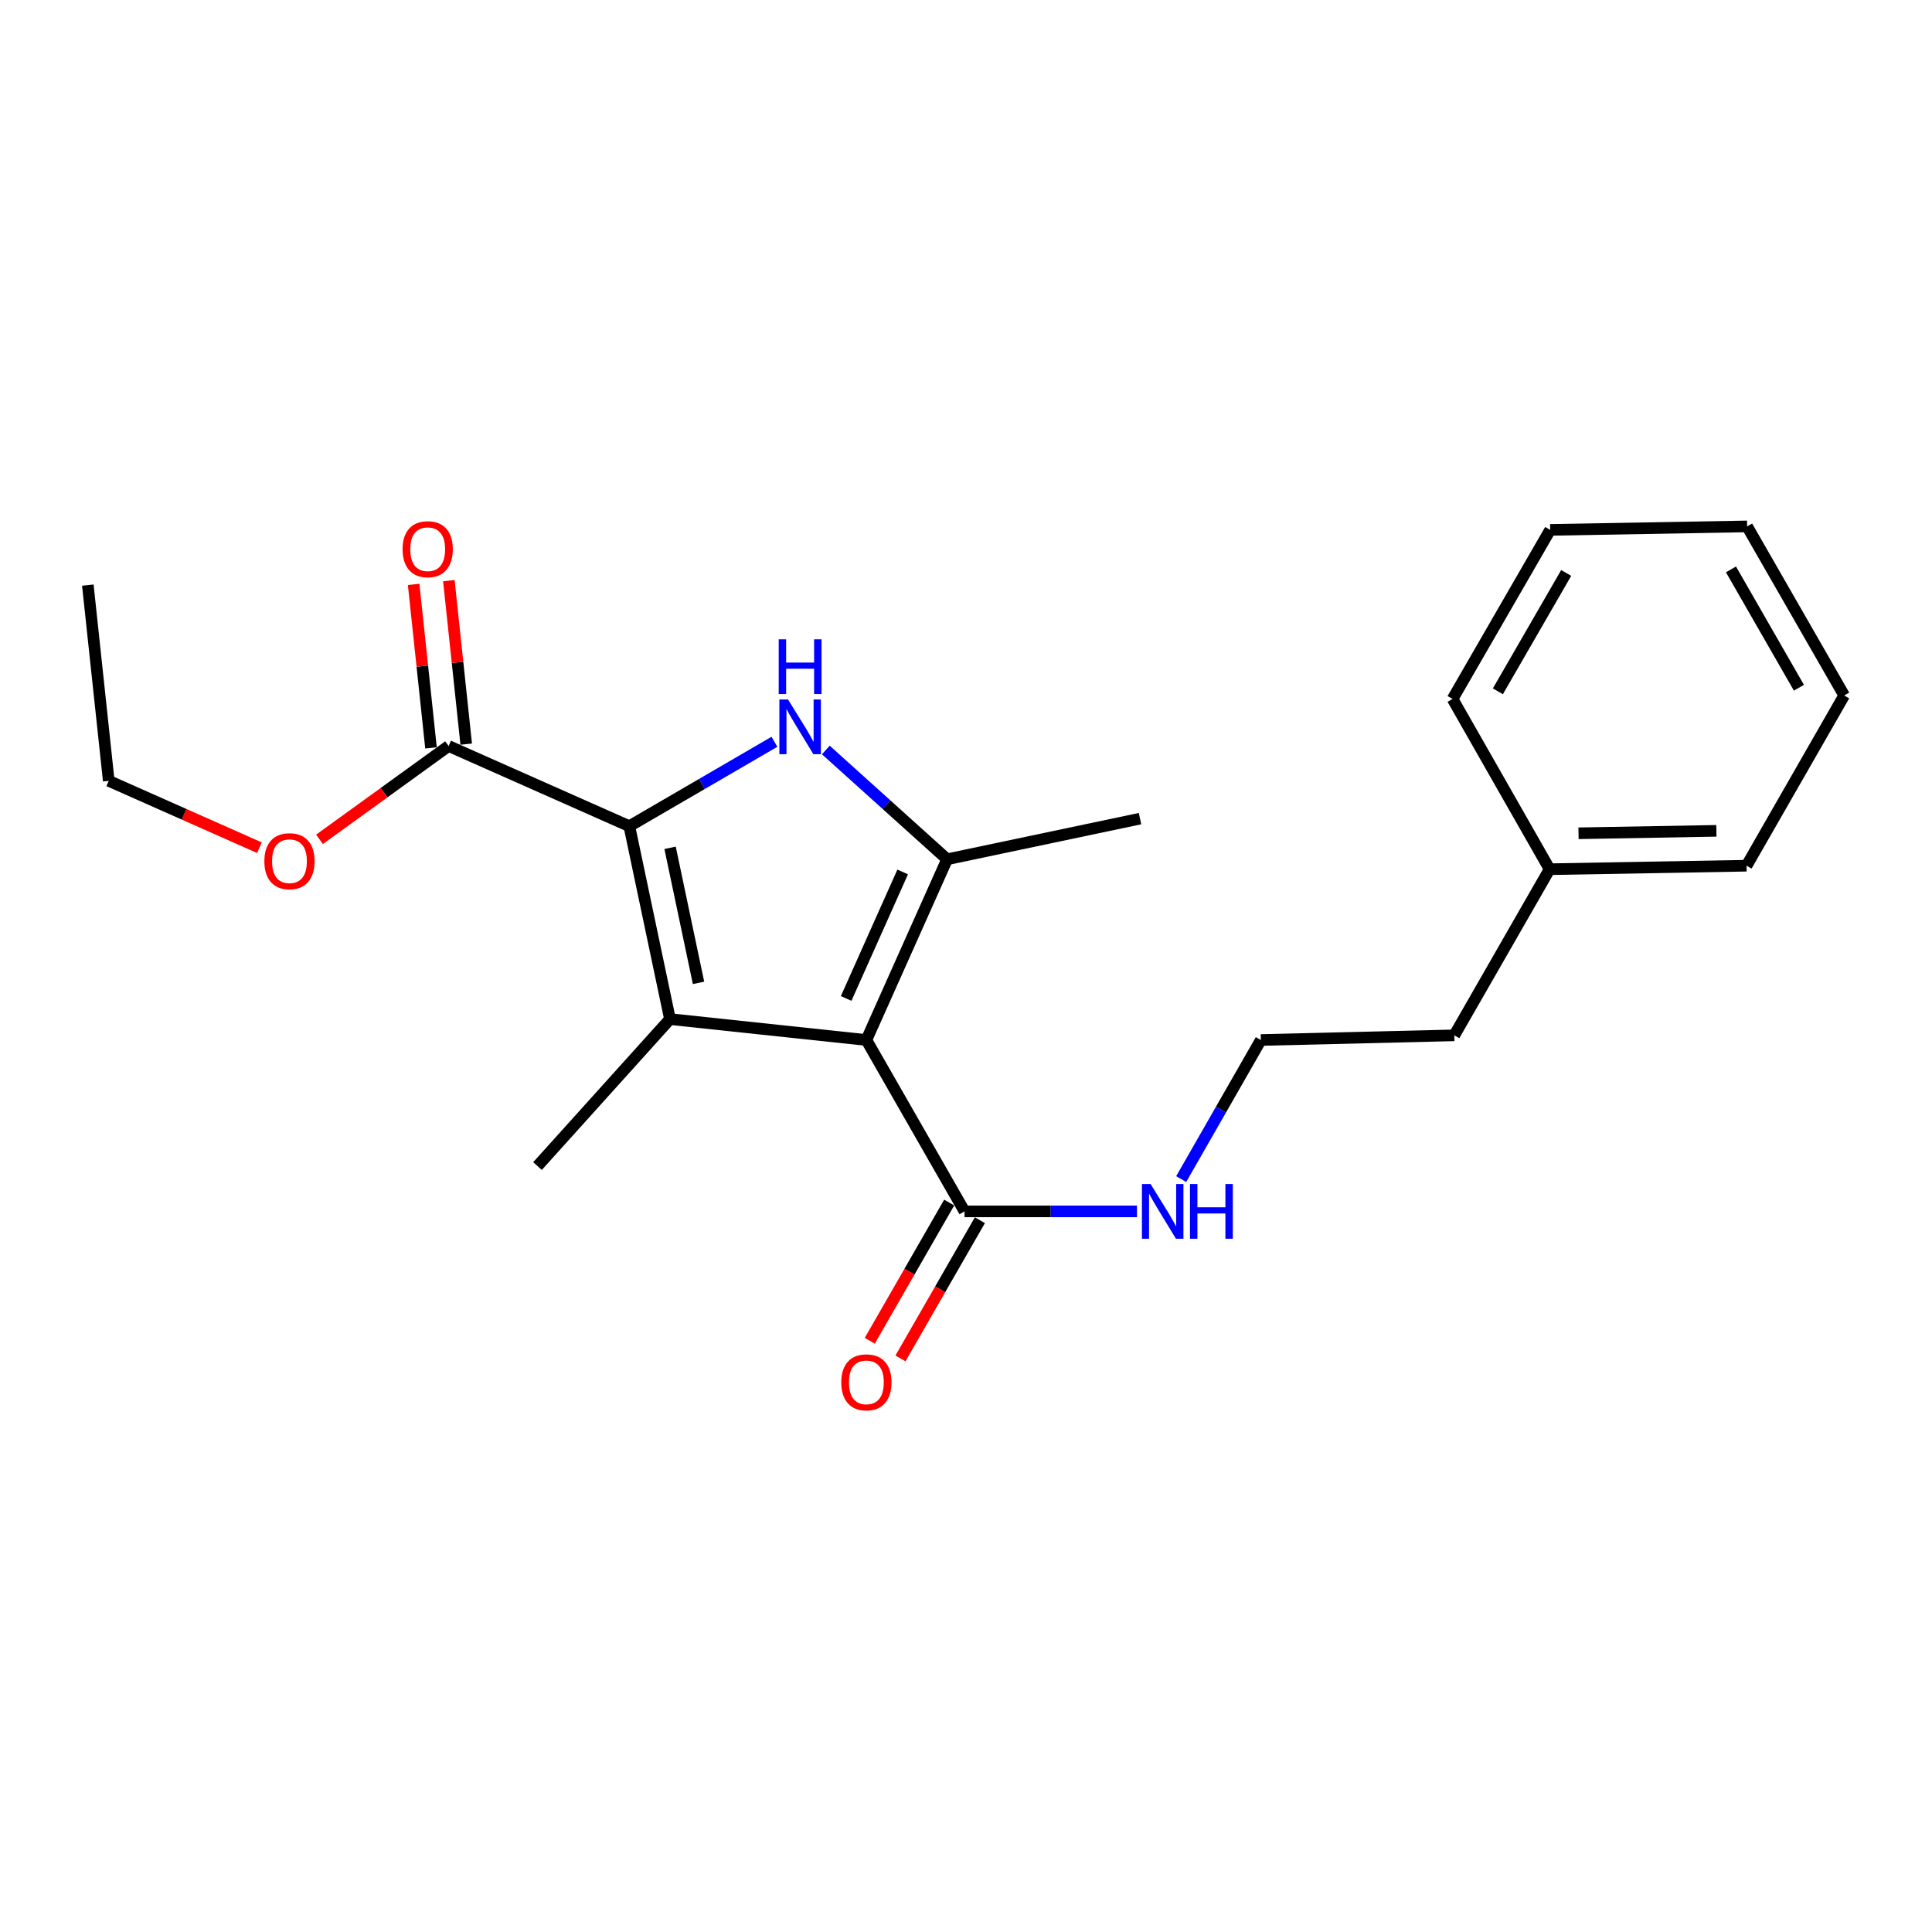 <?xml version='1.0' encoding='iso-8859-1'?>
<svg version='1.1' baseProfile='full'
              xmlns='http://www.w3.org/2000/svg'
                      xmlns:rdkit='http://www.rdkit.org/xml'
                      xmlns:xlink='http://www.w3.org/1999/xlink'
                  xml:space='preserve'
width='1000px' height='1000px' viewBox='0 0 1000 1000'>
<!-- END OF HEADER -->
<rect style='opacity:1.0;fill:#FFFFFF;stroke:none' width='1000' height='1000' x='0' y='0'> </rect>
<path class='bond-0' d='M 448.437,538.304 L 346.778,527.48' style='fill:none;fill-rule:evenodd;stroke:#000000;stroke-width:6px;stroke-linecap:butt;stroke-linejoin:miter;stroke-opacity:1' />
<path class='bond-3' d='M 448.437,538.304 L 490.225,444.76' style='fill:none;fill-rule:evenodd;stroke:#000000;stroke-width:6px;stroke-linecap:butt;stroke-linejoin:miter;stroke-opacity:1' />
<path class='bond-3' d='M 437.971,516.797 L 467.223,451.316' style='fill:none;fill-rule:evenodd;stroke:#000000;stroke-width:6px;stroke-linecap:butt;stroke-linejoin:miter;stroke-opacity:1' />
<path class='bond-4' d='M 448.437,538.304 L 499.247,627.012' style='fill:none;fill-rule:evenodd;stroke:#000000;stroke-width:6px;stroke-linecap:butt;stroke-linejoin:miter;stroke-opacity:1' />
<path class='bond-1' d='M 346.778,527.48 L 325.741,427.633' style='fill:none;fill-rule:evenodd;stroke:#000000;stroke-width:6px;stroke-linecap:butt;stroke-linejoin:miter;stroke-opacity:1' />
<path class='bond-1' d='M 361.556,508.725 L 346.831,438.832' style='fill:none;fill-rule:evenodd;stroke:#000000;stroke-width:6px;stroke-linecap:butt;stroke-linejoin:miter;stroke-opacity:1' />
<path class='bond-9' d='M 346.778,527.48 L 278.21,603.552' style='fill:none;fill-rule:evenodd;stroke:#000000;stroke-width:6px;stroke-linecap:butt;stroke-linejoin:miter;stroke-opacity:1' />
<path class='bond-5' d='M 325.741,427.633 L 232.197,386.131' style='fill:none;fill-rule:evenodd;stroke:#000000;stroke-width:6px;stroke-linecap:butt;stroke-linejoin:miter;stroke-opacity:1' />
<path class='bond-22' d='M 325.741,427.633 L 363.294,405.79' style='fill:none;fill-rule:evenodd;stroke:#000000;stroke-width:6px;stroke-linecap:butt;stroke-linejoin:miter;stroke-opacity:1' />
<path class='bond-22' d='M 363.294,405.79 L 400.847,383.947' style='fill:none;fill-rule:evenodd;stroke:#0000FF;stroke-width:6px;stroke-linecap:butt;stroke-linejoin:miter;stroke-opacity:1' />
<path class='bond-2' d='M 427.444,388.196 L 458.834,416.478' style='fill:none;fill-rule:evenodd;stroke:#0000FF;stroke-width:6px;stroke-linecap:butt;stroke-linejoin:miter;stroke-opacity:1' />
<path class='bond-2' d='M 458.834,416.478 L 490.225,444.76' style='fill:none;fill-rule:evenodd;stroke:#000000;stroke-width:6px;stroke-linecap:butt;stroke-linejoin:miter;stroke-opacity:1' />
<path class='bond-11' d='M 490.225,444.76 L 590.072,423.723' style='fill:none;fill-rule:evenodd;stroke:#000000;stroke-width:6px;stroke-linecap:butt;stroke-linejoin:miter;stroke-opacity:1' />
<path class='bond-6' d='M 491.301,622.445 L 470.744,658.212' style='fill:none;fill-rule:evenodd;stroke:#000000;stroke-width:6px;stroke-linecap:butt;stroke-linejoin:miter;stroke-opacity:1' />
<path class='bond-6' d='M 470.744,658.212 L 450.187,693.978' style='fill:none;fill-rule:evenodd;stroke:#FF0000;stroke-width:6px;stroke-linecap:butt;stroke-linejoin:miter;stroke-opacity:1' />
<path class='bond-6' d='M 507.192,631.578 L 486.635,667.345' style='fill:none;fill-rule:evenodd;stroke:#000000;stroke-width:6px;stroke-linecap:butt;stroke-linejoin:miter;stroke-opacity:1' />
<path class='bond-6' d='M 486.635,667.345 L 466.078,703.111' style='fill:none;fill-rule:evenodd;stroke:#FF0000;stroke-width:6px;stroke-linecap:butt;stroke-linejoin:miter;stroke-opacity:1' />
<path class='bond-8' d='M 499.247,627.012 L 543.872,627.012' style='fill:none;fill-rule:evenodd;stroke:#000000;stroke-width:6px;stroke-linecap:butt;stroke-linejoin:miter;stroke-opacity:1' />
<path class='bond-8' d='M 543.872,627.012 L 588.498,627.012' style='fill:none;fill-rule:evenodd;stroke:#0000FF;stroke-width:6px;stroke-linecap:butt;stroke-linejoin:miter;stroke-opacity:1' />
<path class='bond-7' d='M 241.31,385.163 L 236.817,342.852' style='fill:none;fill-rule:evenodd;stroke:#000000;stroke-width:6px;stroke-linecap:butt;stroke-linejoin:miter;stroke-opacity:1' />
<path class='bond-7' d='M 236.817,342.852 L 232.325,300.541' style='fill:none;fill-rule:evenodd;stroke:#FF0000;stroke-width:6px;stroke-linecap:butt;stroke-linejoin:miter;stroke-opacity:1' />
<path class='bond-7' d='M 223.084,387.098 L 218.592,344.787' style='fill:none;fill-rule:evenodd;stroke:#000000;stroke-width:6px;stroke-linecap:butt;stroke-linejoin:miter;stroke-opacity:1' />
<path class='bond-7' d='M 218.592,344.787 L 214.1,302.476' style='fill:none;fill-rule:evenodd;stroke:#FF0000;stroke-width:6px;stroke-linecap:butt;stroke-linejoin:miter;stroke-opacity:1' />
<path class='bond-10' d='M 232.197,386.131 L 198.785,410.286' style='fill:none;fill-rule:evenodd;stroke:#000000;stroke-width:6px;stroke-linecap:butt;stroke-linejoin:miter;stroke-opacity:1' />
<path class='bond-10' d='M 198.785,410.286 L 165.374,434.441' style='fill:none;fill-rule:evenodd;stroke:#FF0000;stroke-width:6px;stroke-linecap:butt;stroke-linejoin:miter;stroke-opacity:1' />
<path class='bond-12' d='M 611.376,610.296 L 631.994,574.3' style='fill:none;fill-rule:evenodd;stroke:#0000FF;stroke-width:6px;stroke-linecap:butt;stroke-linejoin:miter;stroke-opacity:1' />
<path class='bond-12' d='M 631.994,574.3 L 652.611,538.304' style='fill:none;fill-rule:evenodd;stroke:#000000;stroke-width:6px;stroke-linecap:butt;stroke-linejoin:miter;stroke-opacity:1' />
<path class='bond-15' d='M 134.274,438.772 L 95.281,421.468' style='fill:none;fill-rule:evenodd;stroke:#FF0000;stroke-width:6px;stroke-linecap:butt;stroke-linejoin:miter;stroke-opacity:1' />
<path class='bond-15' d='M 95.281,421.468 L 56.288,404.163' style='fill:none;fill-rule:evenodd;stroke:#000000;stroke-width:6px;stroke-linecap:butt;stroke-linejoin:miter;stroke-opacity:1' />
<path class='bond-14' d='M 652.611,538.304 L 752.744,535.891' style='fill:none;fill-rule:evenodd;stroke:#000000;stroke-width:6px;stroke-linecap:butt;stroke-linejoin:miter;stroke-opacity:1' />
<path class='bond-13' d='M 802.077,449.902 L 752.744,535.891' style='fill:none;fill-rule:evenodd;stroke:#000000;stroke-width:6px;stroke-linecap:butt;stroke-linejoin:miter;stroke-opacity:1' />
<path class='bond-16' d='M 802.077,449.902 L 904.021,448.089' style='fill:none;fill-rule:evenodd;stroke:#000000;stroke-width:6px;stroke-linecap:butt;stroke-linejoin:miter;stroke-opacity:1' />
<path class='bond-16' d='M 817.042,431.305 L 888.404,430.036' style='fill:none;fill-rule:evenodd;stroke:#000000;stroke-width:6px;stroke-linecap:butt;stroke-linejoin:miter;stroke-opacity:1' />
<path class='bond-17' d='M 802.077,449.902 L 751.848,361.785' style='fill:none;fill-rule:evenodd;stroke:#000000;stroke-width:6px;stroke-linecap:butt;stroke-linejoin:miter;stroke-opacity:1' />
<path class='bond-18' d='M 56.288,404.163 L 45.455,302.85' style='fill:none;fill-rule:evenodd;stroke:#000000;stroke-width:6px;stroke-linecap:butt;stroke-linejoin:miter;stroke-opacity:1' />
<path class='bond-20' d='M 904.021,448.089 L 954.545,359.972' style='fill:none;fill-rule:evenodd;stroke:#000000;stroke-width:6px;stroke-linecap:butt;stroke-linejoin:miter;stroke-opacity:1' />
<path class='bond-19' d='M 751.848,361.785 L 802.362,274.268' style='fill:none;fill-rule:evenodd;stroke:#000000;stroke-width:6px;stroke-linecap:butt;stroke-linejoin:miter;stroke-opacity:1' />
<path class='bond-19' d='M 775.298,357.82 L 810.658,296.558' style='fill:none;fill-rule:evenodd;stroke:#000000;stroke-width:6px;stroke-linecap:butt;stroke-linejoin:miter;stroke-opacity:1' />
<path class='bond-21' d='M 802.362,274.268 L 904.306,272.466' style='fill:none;fill-rule:evenodd;stroke:#000000;stroke-width:6px;stroke-linecap:butt;stroke-linejoin:miter;stroke-opacity:1' />
<path class='bond-23' d='M 954.545,359.972 L 904.306,272.466' style='fill:none;fill-rule:evenodd;stroke:#000000;stroke-width:6px;stroke-linecap:butt;stroke-linejoin:miter;stroke-opacity:1' />
<path class='bond-23' d='M 931.115,355.972 L 895.947,294.718' style='fill:none;fill-rule:evenodd;stroke:#000000;stroke-width:6px;stroke-linecap:butt;stroke-linejoin:miter;stroke-opacity:1' />
<path  class='atom-3' d='M 407.883 362.053
L 417.163 377.053
Q 418.083 378.533, 419.563 381.213
Q 421.043 383.893, 421.123 384.053
L 421.123 362.053
L 424.883 362.053
L 424.883 390.373
L 421.003 390.373
L 411.043 373.973
Q 409.883 372.053, 408.643 369.853
Q 407.443 367.653, 407.083 366.973
L 407.083 390.373
L 403.403 390.373
L 403.403 362.053
L 407.883 362.053
' fill='#0000FF'/>
<path  class='atom-3' d='M 403.063 330.901
L 406.903 330.901
L 406.903 342.941
L 421.383 342.941
L 421.383 330.901
L 425.223 330.901
L 425.223 359.221
L 421.383 359.221
L 421.383 346.141
L 406.903 346.141
L 406.903 359.221
L 403.063 359.221
L 403.063 330.901
' fill='#0000FF'/>
<path  class='atom-7' d='M 435.437 715.494
Q 435.437 708.694, 438.797 704.894
Q 442.157 701.094, 448.437 701.094
Q 454.717 701.094, 458.077 704.894
Q 461.437 708.694, 461.437 715.494
Q 461.437 722.374, 458.037 726.294
Q 454.637 730.174, 448.437 730.174
Q 442.197 730.174, 438.797 726.294
Q 435.437 722.414, 435.437 715.494
M 448.437 726.974
Q 452.757 726.974, 455.077 724.094
Q 457.437 721.174, 457.437 715.494
Q 457.437 709.934, 455.077 707.134
Q 452.757 704.294, 448.437 704.294
Q 444.117 704.294, 441.757 707.094
Q 439.437 709.894, 439.437 715.494
Q 439.437 721.214, 441.757 724.094
Q 444.117 726.974, 448.437 726.974
' fill='#FF0000'/>
<path  class='atom-8' d='M 208.373 284.266
Q 208.373 277.466, 211.733 273.666
Q 215.093 269.866, 221.373 269.866
Q 227.653 269.866, 231.013 273.666
Q 234.373 277.466, 234.373 284.266
Q 234.373 291.146, 230.973 295.066
Q 227.573 298.946, 221.373 298.946
Q 215.133 298.946, 211.733 295.066
Q 208.373 291.186, 208.373 284.266
M 221.373 295.746
Q 225.693 295.746, 228.013 292.866
Q 230.373 289.946, 230.373 284.266
Q 230.373 278.706, 228.013 275.906
Q 225.693 273.066, 221.373 273.066
Q 217.053 273.066, 214.693 275.866
Q 212.373 278.666, 212.373 284.266
Q 212.373 289.986, 214.693 292.866
Q 217.053 295.746, 221.373 295.746
' fill='#FF0000'/>
<path  class='atom-9' d='M 595.542 612.852
L 604.822 627.852
Q 605.742 629.332, 607.222 632.012
Q 608.702 634.692, 608.782 634.852
L 608.782 612.852
L 612.542 612.852
L 612.542 641.172
L 608.662 641.172
L 598.702 624.772
Q 597.542 622.852, 596.302 620.652
Q 595.102 618.452, 594.742 617.772
L 594.742 641.172
L 591.062 641.172
L 591.062 612.852
L 595.542 612.852
' fill='#0000FF'/>
<path  class='atom-9' d='M 615.942 612.852
L 619.782 612.852
L 619.782 624.892
L 634.262 624.892
L 634.262 612.852
L 638.102 612.852
L 638.102 641.172
L 634.262 641.172
L 634.262 628.092
L 619.782 628.092
L 619.782 641.172
L 615.942 641.172
L 615.942 612.852
' fill='#0000FF'/>
<path  class='atom-11' d='M 136.833 445.756
Q 136.833 438.956, 140.193 435.156
Q 143.553 431.356, 149.833 431.356
Q 156.113 431.356, 159.473 435.156
Q 162.833 438.956, 162.833 445.756
Q 162.833 452.636, 159.433 456.556
Q 156.033 460.436, 149.833 460.436
Q 143.593 460.436, 140.193 456.556
Q 136.833 452.676, 136.833 445.756
M 149.833 457.236
Q 154.153 457.236, 156.473 454.356
Q 158.833 451.436, 158.833 445.756
Q 158.833 440.196, 156.473 437.396
Q 154.153 434.556, 149.833 434.556
Q 145.513 434.556, 143.153 437.356
Q 140.833 440.156, 140.833 445.756
Q 140.833 451.476, 143.153 454.356
Q 145.513 457.236, 149.833 457.236
' fill='#FF0000'/>
</svg>
